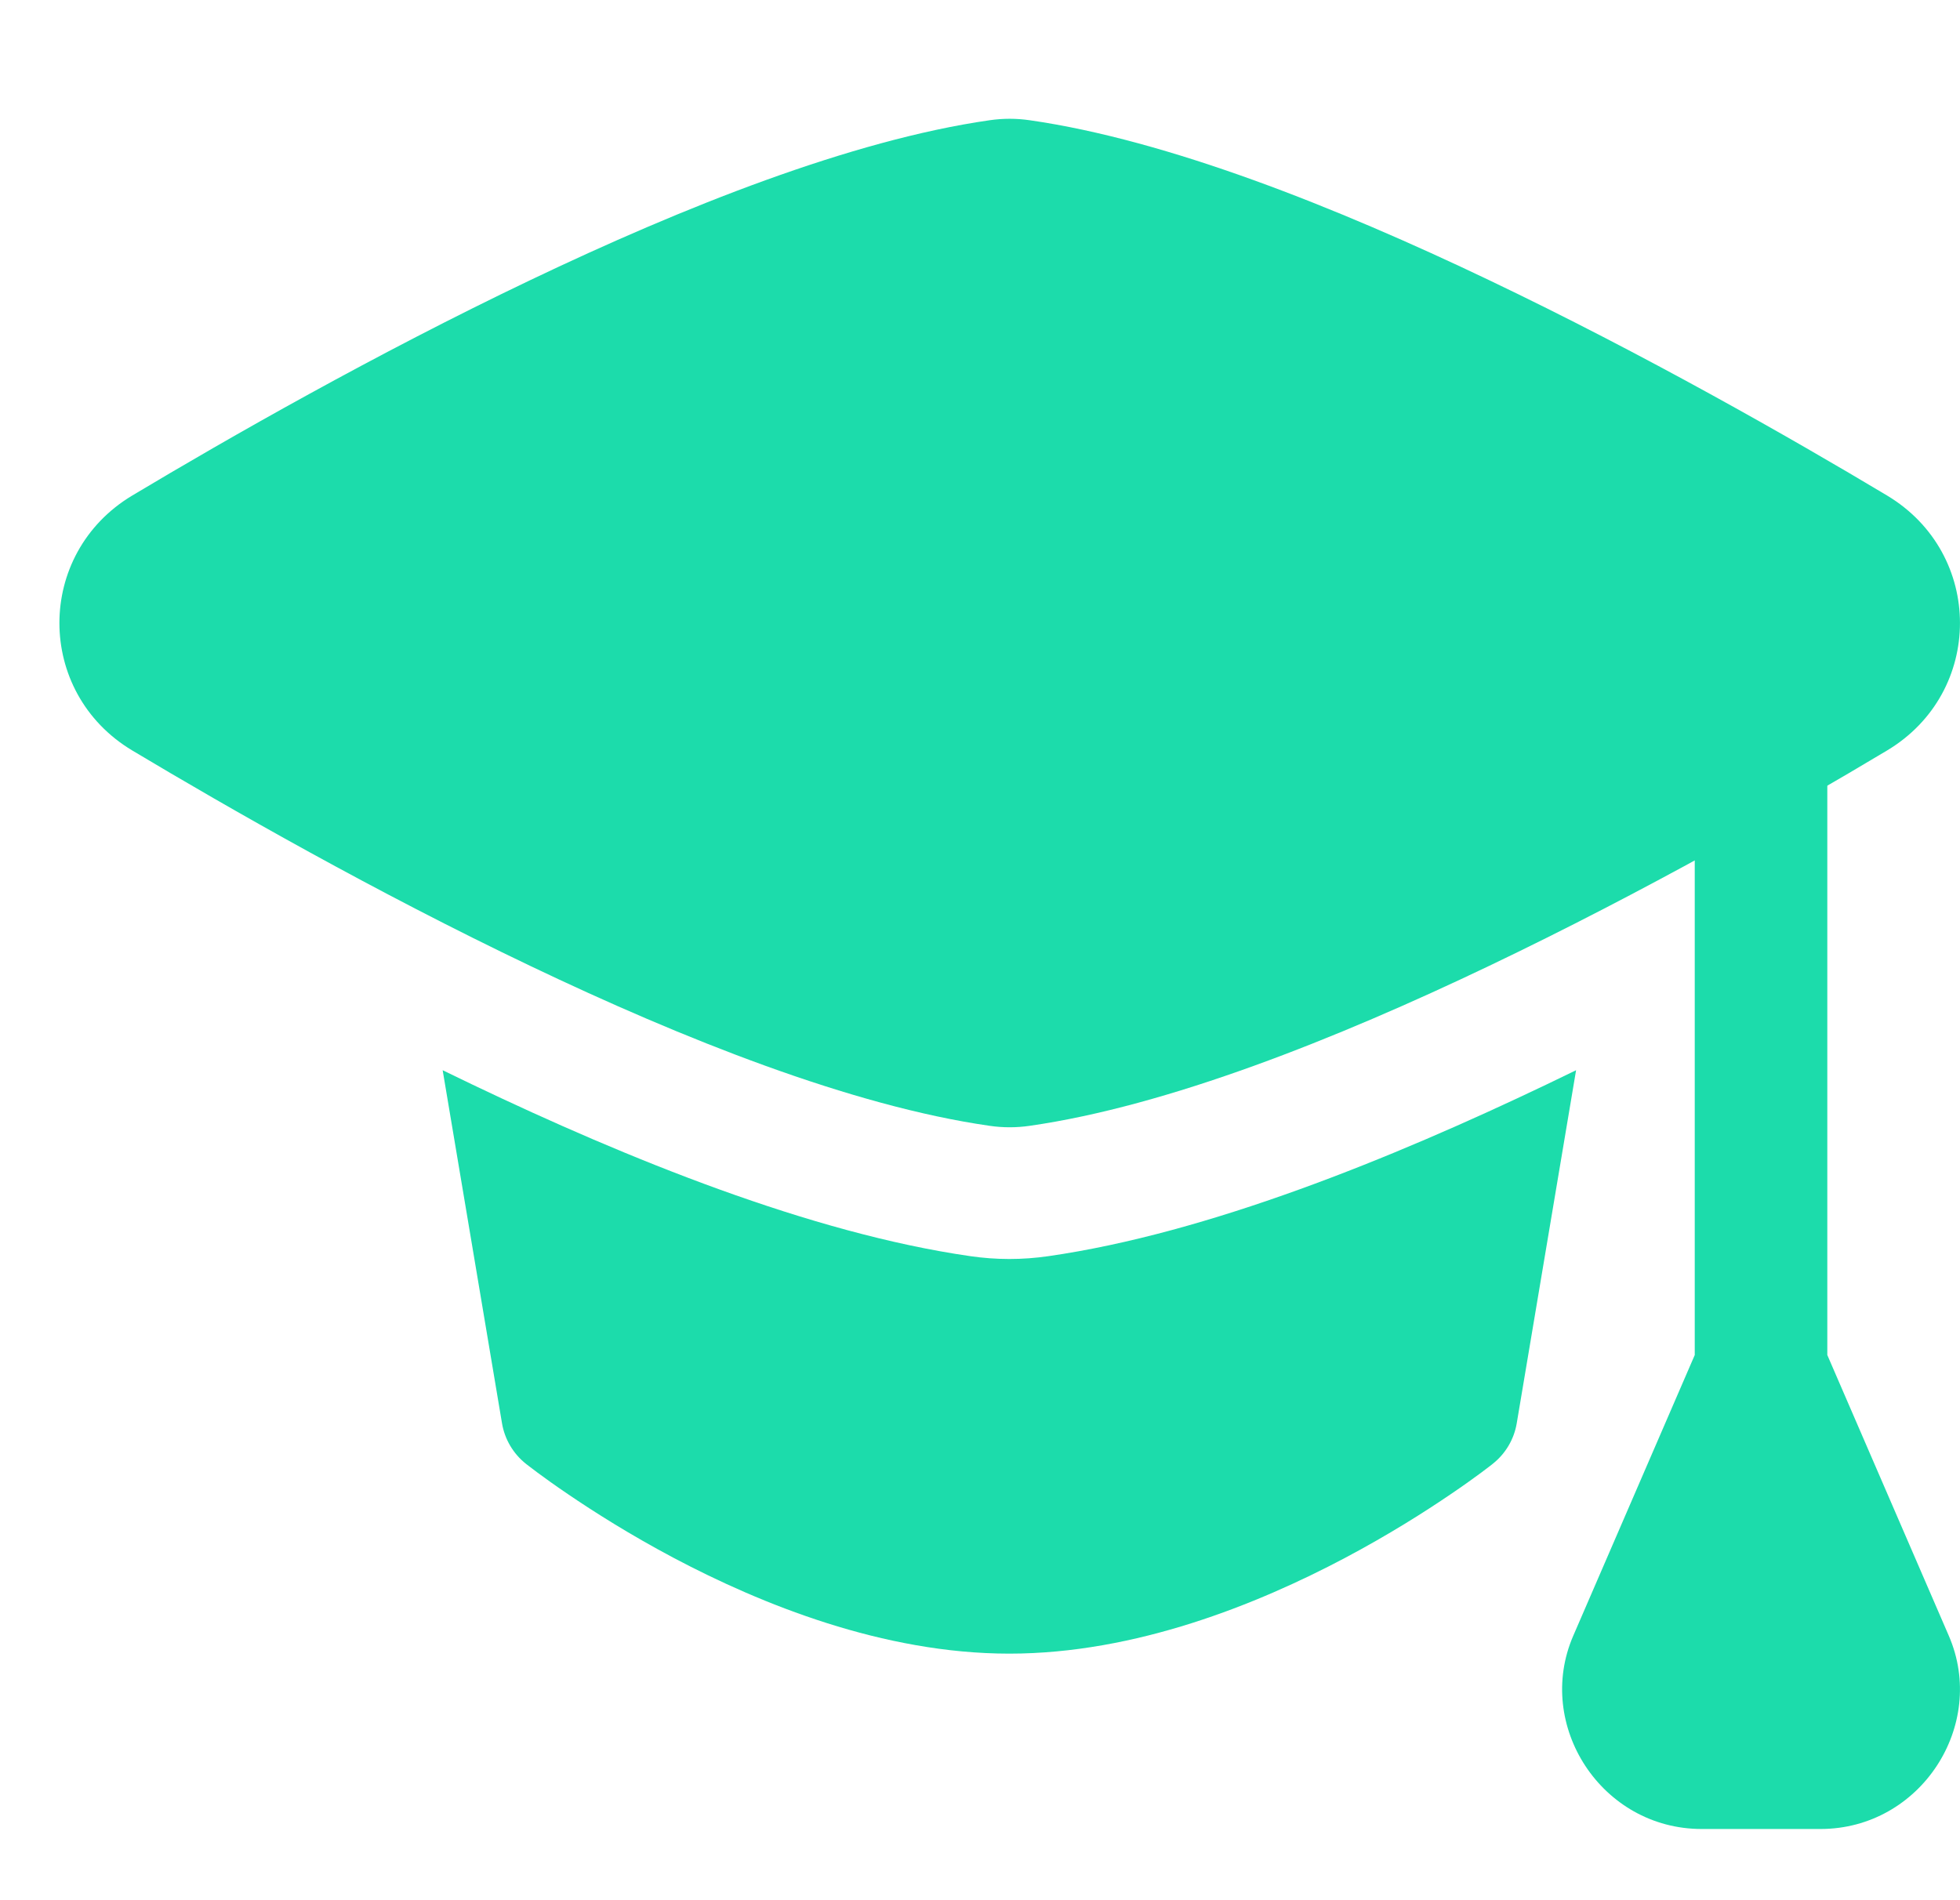 <svg width="33" height="32" viewBox="0 0 33 32" fill="none" xmlns="http://www.w3.org/2000/svg">
<path fill-rule="evenodd" clip-rule="evenodd" d="M29.65 11.602C30.267 11.602 30.766 12.098 30.766 12.709V22.819L32.812 27.548C33.464 29.054 32.337 30.801 30.65 30.801H28.651C26.963 30.801 25.837 29.054 26.488 27.548L28.534 22.819V12.709C28.534 12.098 29.034 11.602 29.65 11.602Z" fill="#1CDCAB"/>
<path fill-rule="evenodd" clip-rule="evenodd" d="M16.661 2.025C16.887 1.992 17.112 1.992 17.338 2.025C19.663 2.359 22.492 3.485 25.074 4.719C27.683 5.965 30.147 7.372 31.771 8.344C33.409 9.325 33.409 11.659 31.771 12.639C30.147 13.611 27.683 15.019 25.074 16.265C22.492 17.499 19.663 18.625 17.338 18.959C17.112 18.992 16.887 18.992 16.661 18.959C14.336 18.625 11.508 17.499 8.925 16.265C6.316 15.019 3.853 13.611 2.228 12.639C0.591 11.659 0.591 9.325 2.228 8.344C3.853 7.372 6.316 5.965 8.925 4.719C11.508 3.485 14.336 2.359 16.661 2.025Z" fill="#1CDCAB"/>
<path d="M7.453 18.023L8.452 23.968C8.497 24.238 8.642 24.482 8.856 24.652L8.858 24.653L8.861 24.656L8.873 24.665L8.912 24.695C8.945 24.721 8.992 24.756 9.052 24.801C9.172 24.89 9.344 25.014 9.561 25.161C9.994 25.456 10.611 25.848 11.353 26.241C12.811 27.012 14.864 27.848 16.994 27.848C19.124 27.848 21.178 27.012 22.636 26.241C23.378 25.848 23.995 25.456 24.428 25.161C24.645 25.014 24.817 24.89 24.937 24.801C24.997 24.756 25.044 24.721 25.077 24.695L25.116 24.665L25.127 24.656L25.131 24.653L25.133 24.651C25.348 24.481 25.492 24.238 25.537 23.968L26.536 18.023C26.37 18.104 26.204 18.184 26.037 18.264C23.419 19.515 20.334 20.768 17.654 21.154C17.215 21.218 16.774 21.218 16.335 21.154C13.655 20.768 10.57 19.515 7.952 18.264C7.785 18.184 7.619 18.104 7.453 18.023Z" fill="#1CDCAB"/>
</svg>
